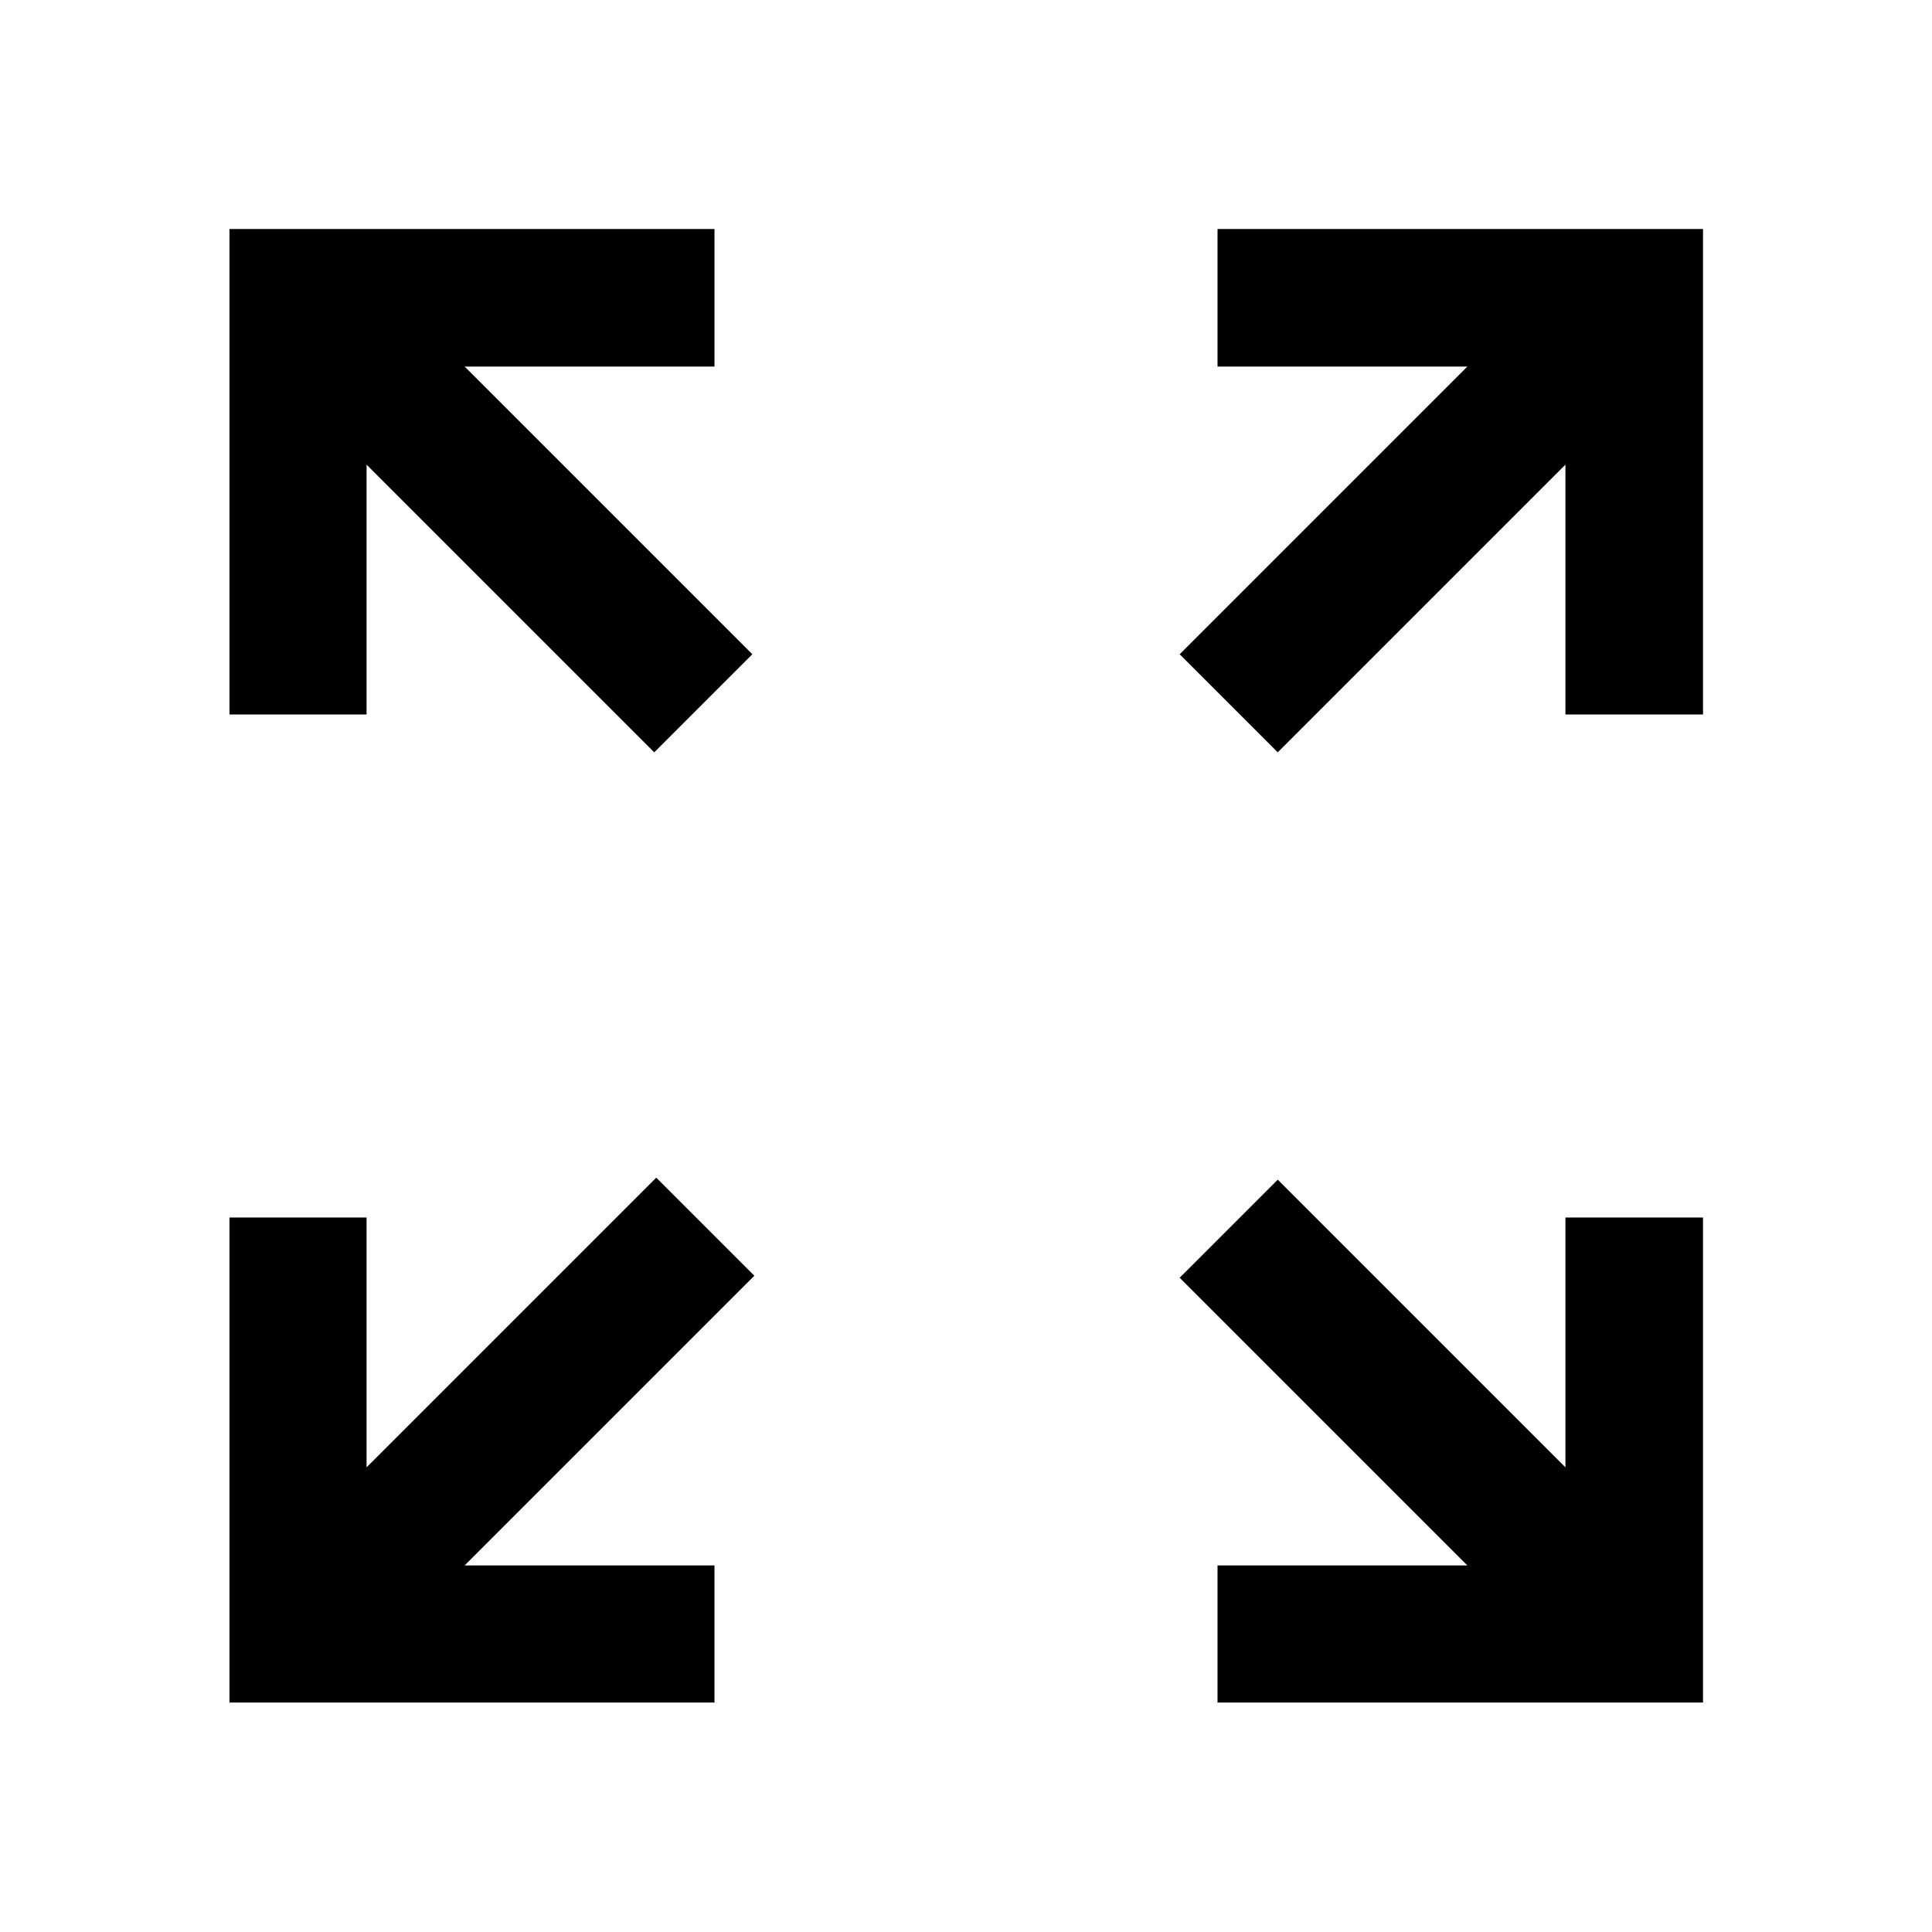 <svg xmlns="http://www.w3.org/2000/svg" height="48px" viewBox="0 -960 960 960" width="48px" fill="#000"><path d="M114.02-114.02v-241h68.13v124.13l143.94-143.94 48.74 48.74-143.94 143.94h124.13v68.13h-241Zm490.96 0v-68.13h124.13L586.17-325.09l48.74-48.74 142.94 142.94v-124.13h68.37v241H604.98ZM325.09-586.17 182.15-729.11v124.13h-68.13v-241.24h241v68.37H230.89l142.94 142.94-48.74 48.74Zm309.82 0-48.74-48.74 142.94-142.94H604.98v-68.37h241.24v241.24h-68.37v-124.13L634.91-586.17Z"/></svg>